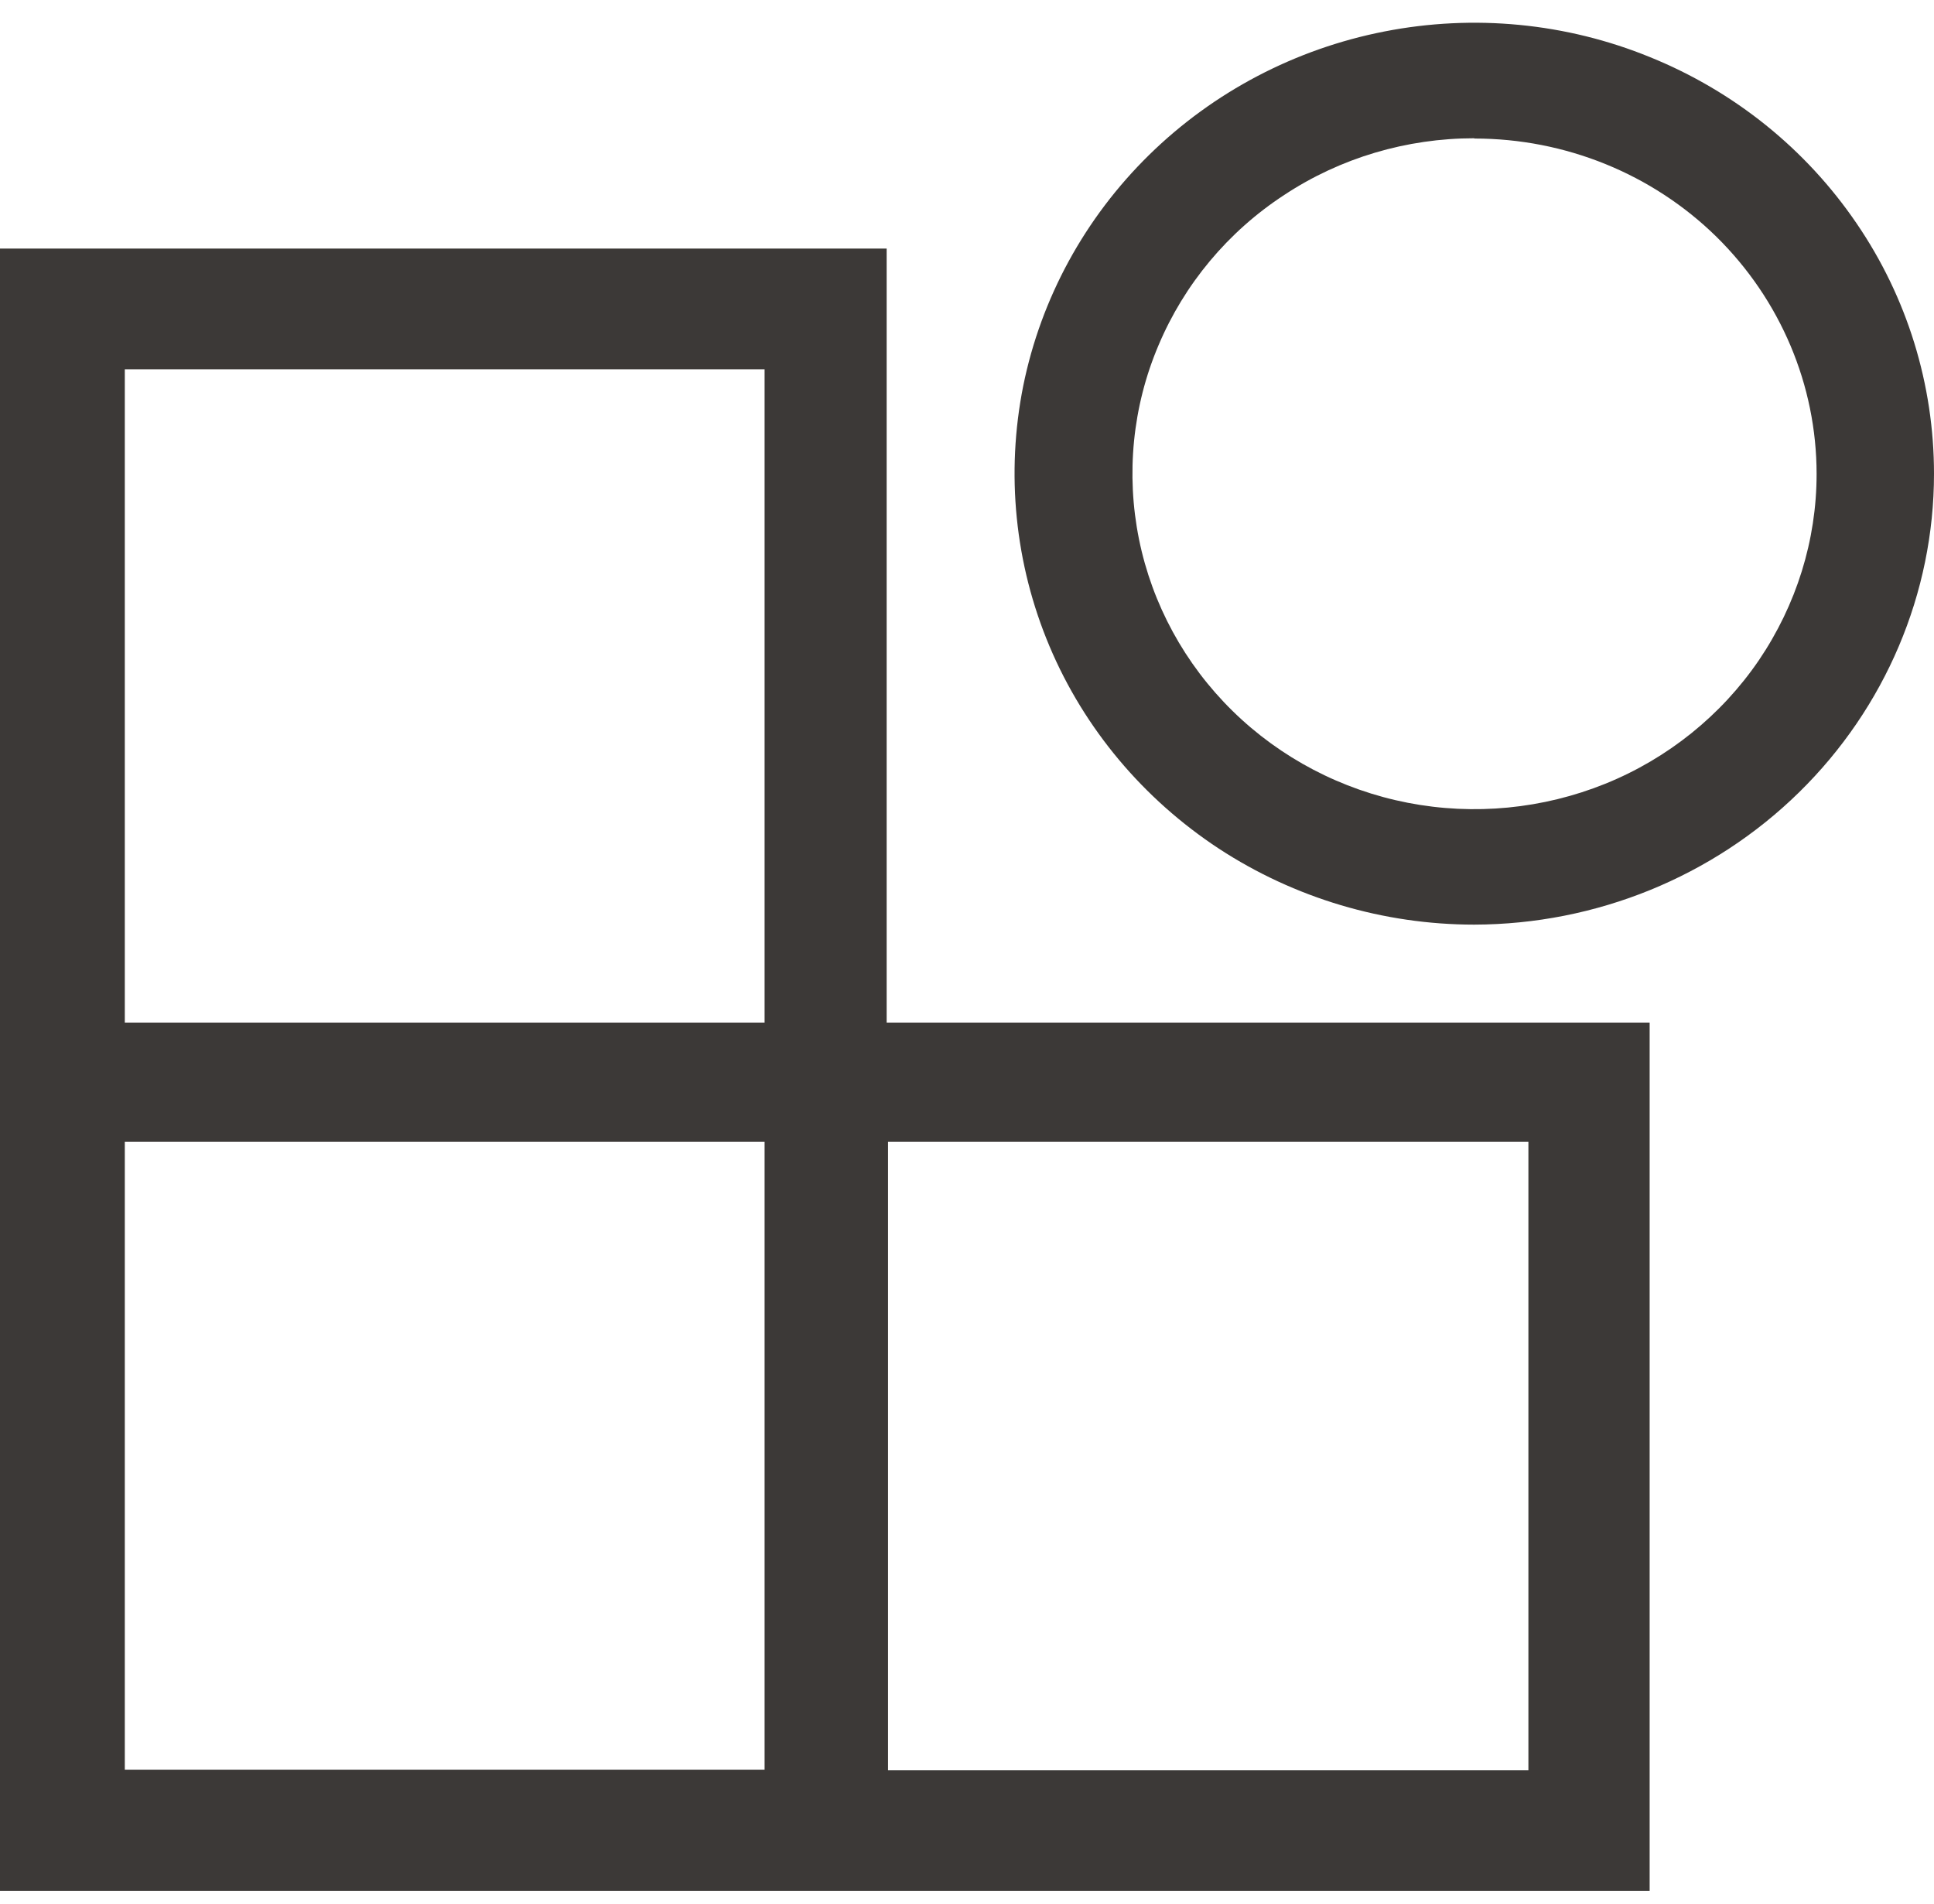 <svg width="64" height="63" viewBox="0 0 64 63" fill="none" xmlns="http://www.w3.org/2000/svg">
<g id="icon-rulesbased-1">
<g id="Group">
<g id="Group_2">
<g id="Group_3">
<path id="Vector" d="M54.59 33.836H29.341V8.225H0V62.565H54.59V33.836ZM4.13 37.779H25.302V58.56H4.13V37.779ZM4.13 12.221H25.302V33.836H4.13V12.221ZM50.578 37.779V58.578H29.387V37.779H50.578Z" fill="#3C3937"/>
<path id="Vector_2" d="M48.786 30.595C45.779 30.595 42.836 29.716 40.337 28.082C37.837 26.439 35.881 24.112 34.731 21.386C33.581 18.66 33.282 15.658 33.862 12.763C34.45 9.868 35.899 7.213 38.027 5.126C40.156 3.039 42.863 1.618 45.816 1.041C48.768 0.463 51.829 0.756 54.609 1.893C57.389 3.021 59.762 4.93 61.437 7.39C63.113 9.841 64 12.727 64 15.676C64 19.628 62.388 23.42 59.535 26.217C56.683 29.014 52.816 30.586 48.786 30.595ZM48.786 4.575C46.549 4.575 44.358 5.223 42.501 6.449C40.636 7.665 39.187 9.406 38.335 11.431C37.475 13.456 37.258 15.694 37.692 17.843C38.127 19.992 39.205 21.972 40.789 23.526C42.374 25.08 44.394 26.137 46.585 26.563C48.777 26.99 51.059 26.768 53.124 25.933C55.189 25.098 56.964 23.668 58.204 21.848C59.445 20.018 60.115 17.878 60.115 15.685C60.115 12.745 58.92 9.921 56.8 7.834C54.681 5.756 51.802 4.584 48.795 4.584L48.786 4.575Z" fill="#3C3937"/>
</g>
</g>
</g>
</g>
</svg>
